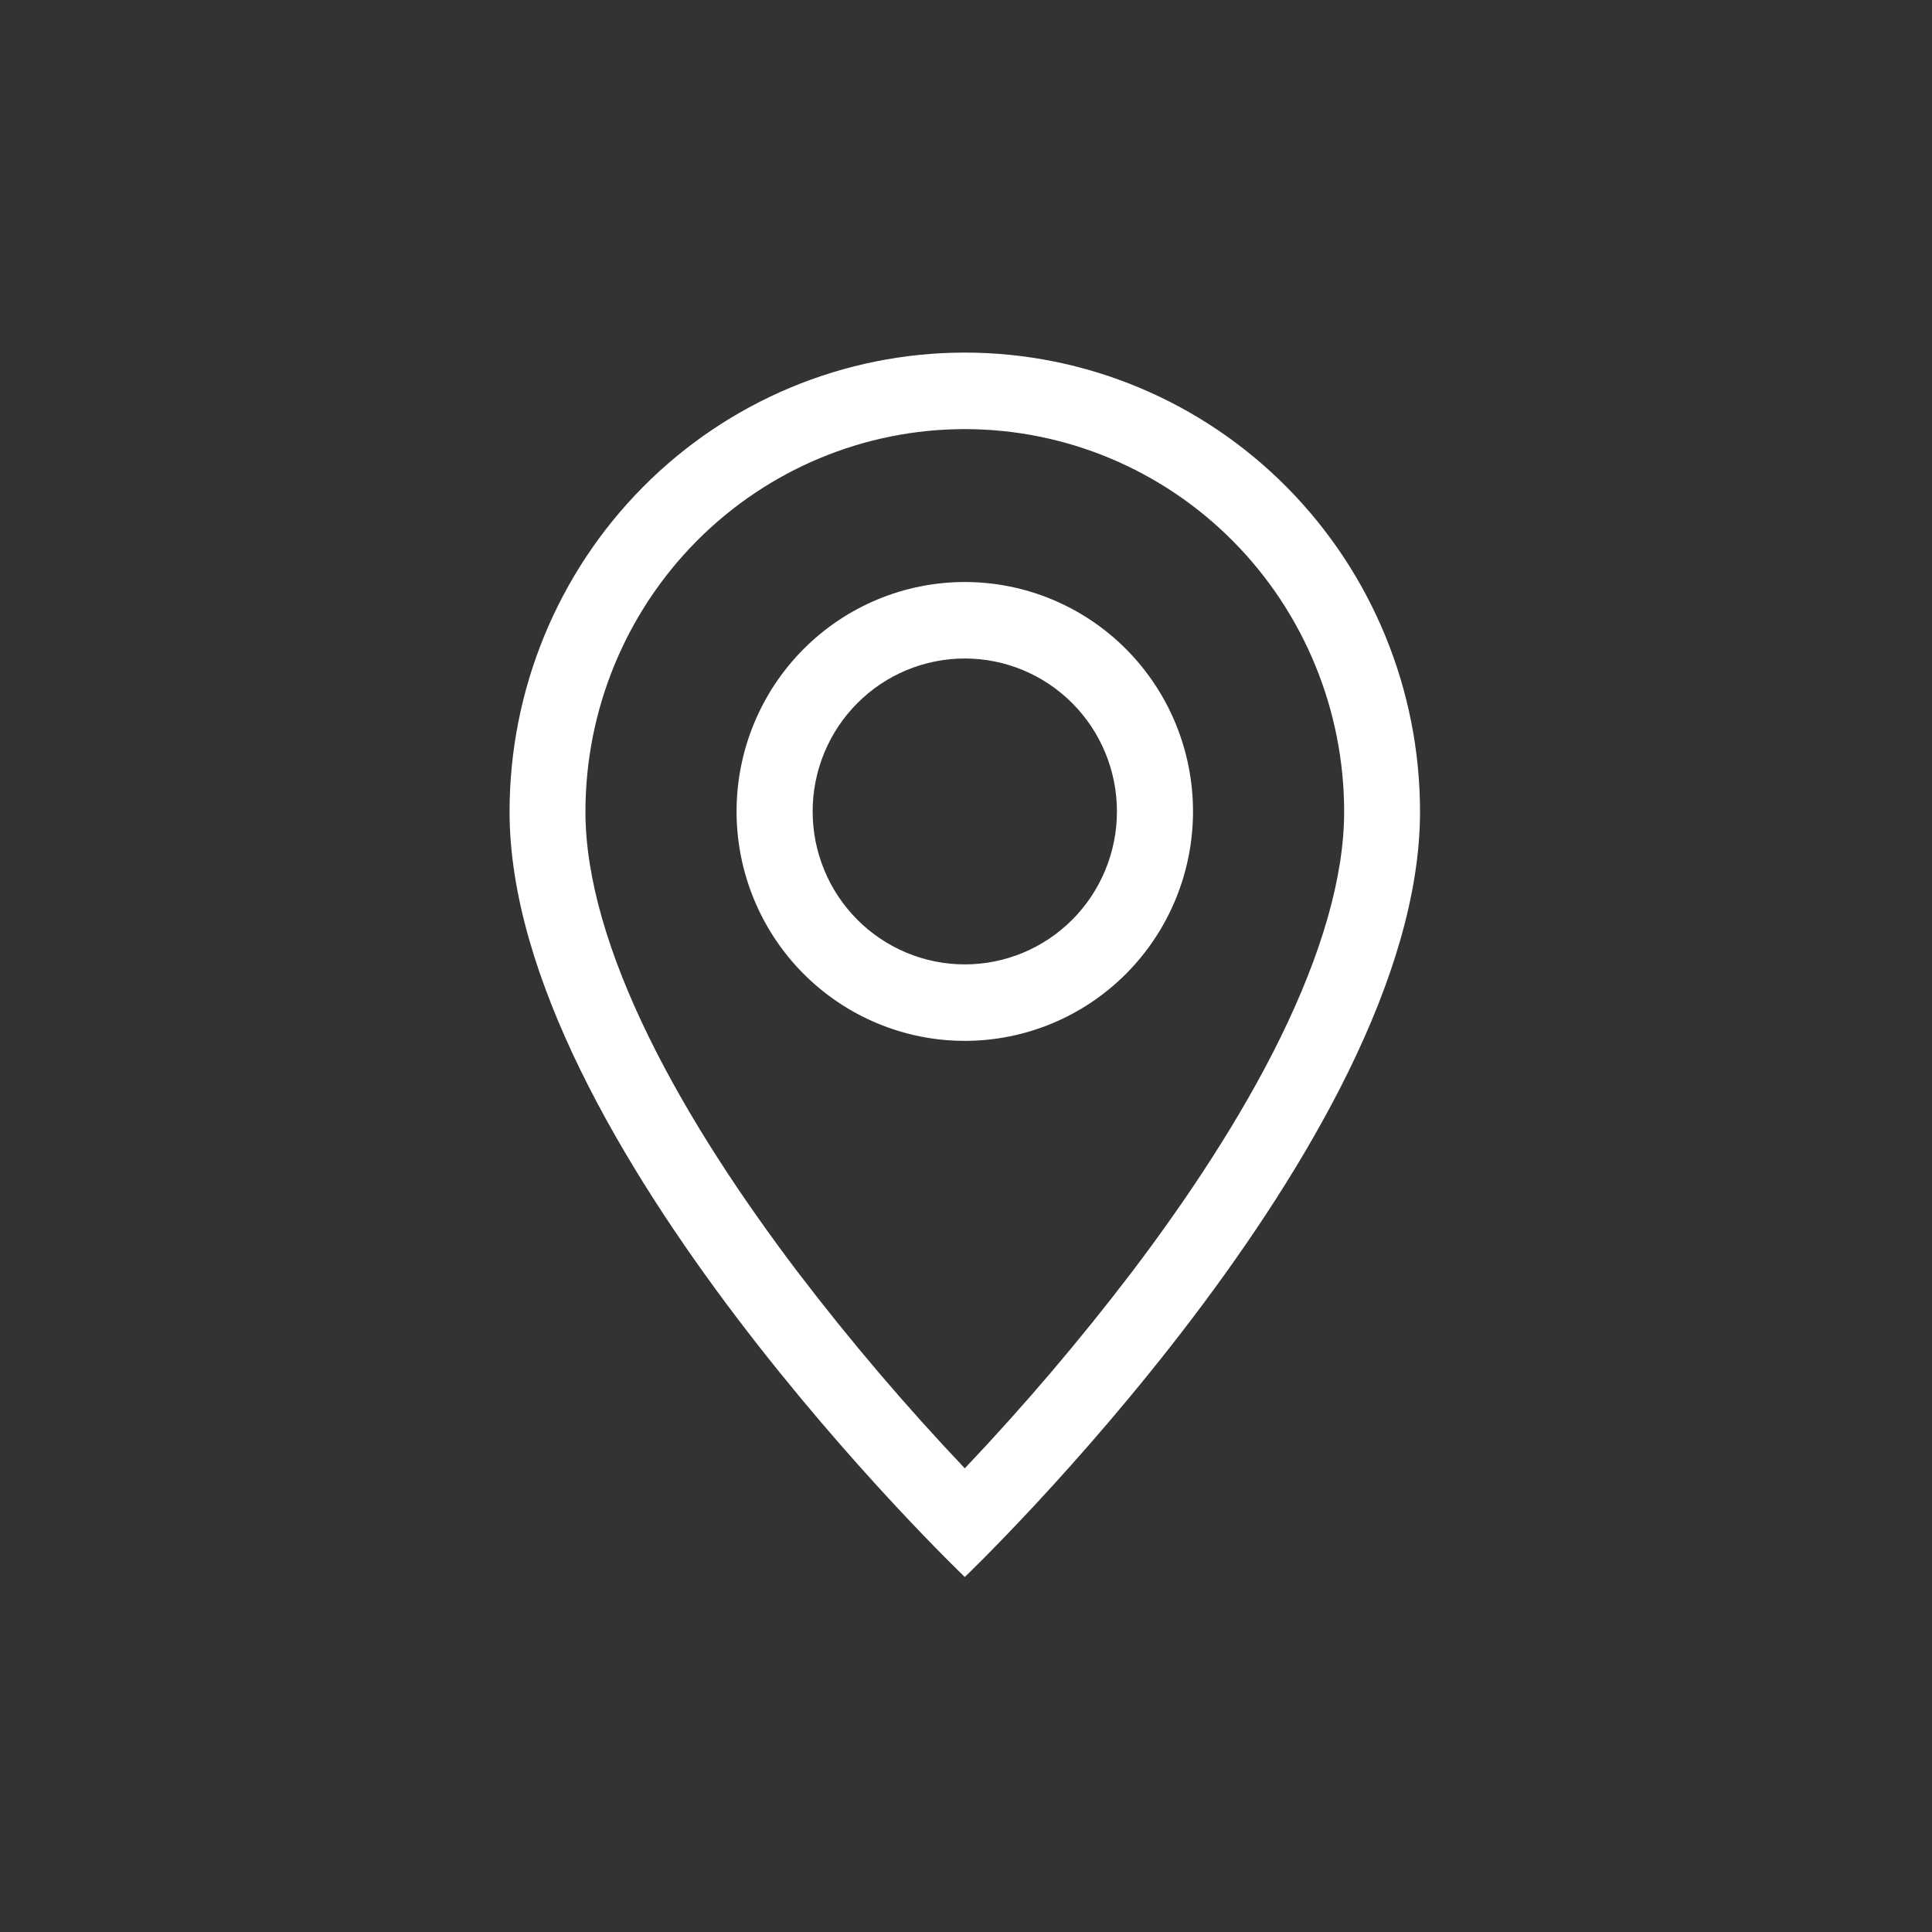 <?xml version="1.0" encoding="UTF-8"?> <svg xmlns="http://www.w3.org/2000/svg" width="800" height="800" viewBox="0 0 800 800" fill="none"><rect x="0" y="0" width="800" height="800" fill="#333333" stroke="none"/><path d="M530.382 429.286C513.92 462.938 491.614 496.464 468.805 526.567C447.168 554.947 424.033 582.132 399.5 608.004C374.966 582.132 351.831 554.947 330.195 526.567C307.386 496.464 285.081 462.938 268.618 429.286C251.967 395.286 242.417 363.44 242.417 336.125C242.417 294.105 258.966 253.806 288.425 224.093C317.884 194.38 357.839 177.687 399.5 177.687C441.161 177.687 481.116 194.38 510.575 224.093C540.034 253.806 556.583 294.105 556.583 336.125C556.583 363.44 547.001 395.286 530.382 429.286ZM399.5 653C399.5 653 588 472.825 588 336.125C588 285.701 568.14 237.342 532.79 201.686C497.439 166.031 449.493 146 399.5 146C349.507 146 301.561 166.031 266.21 201.686C230.86 237.342 211 285.701 211 336.125C211 472.825 399.5 653 399.5 653Z" fill="white"></path><path d="M399.5 399.333C382.791 399.333 366.767 392.661 354.952 380.783C343.137 368.906 336.5 352.797 336.5 336C336.5 319.203 343.137 303.094 354.952 291.217C366.767 279.339 382.791 272.667 399.5 272.667C416.209 272.667 432.233 279.339 444.048 291.217C455.863 303.094 462.5 319.203 462.5 336C462.5 352.797 455.863 368.906 444.048 380.783C432.233 392.661 416.209 399.333 399.5 399.333ZM399.5 431C424.563 431 448.599 420.991 466.322 403.175C484.044 385.359 494 361.196 494 336C494 310.804 484.044 286.641 466.322 268.825C448.599 251.009 424.563 241 399.5 241C374.437 241 350.401 251.009 332.678 268.825C314.956 286.641 305 310.804 305 336C305 361.196 314.956 385.359 332.678 403.175C350.401 420.991 374.437 431 399.5 431Z" fill="white"></path></svg> 